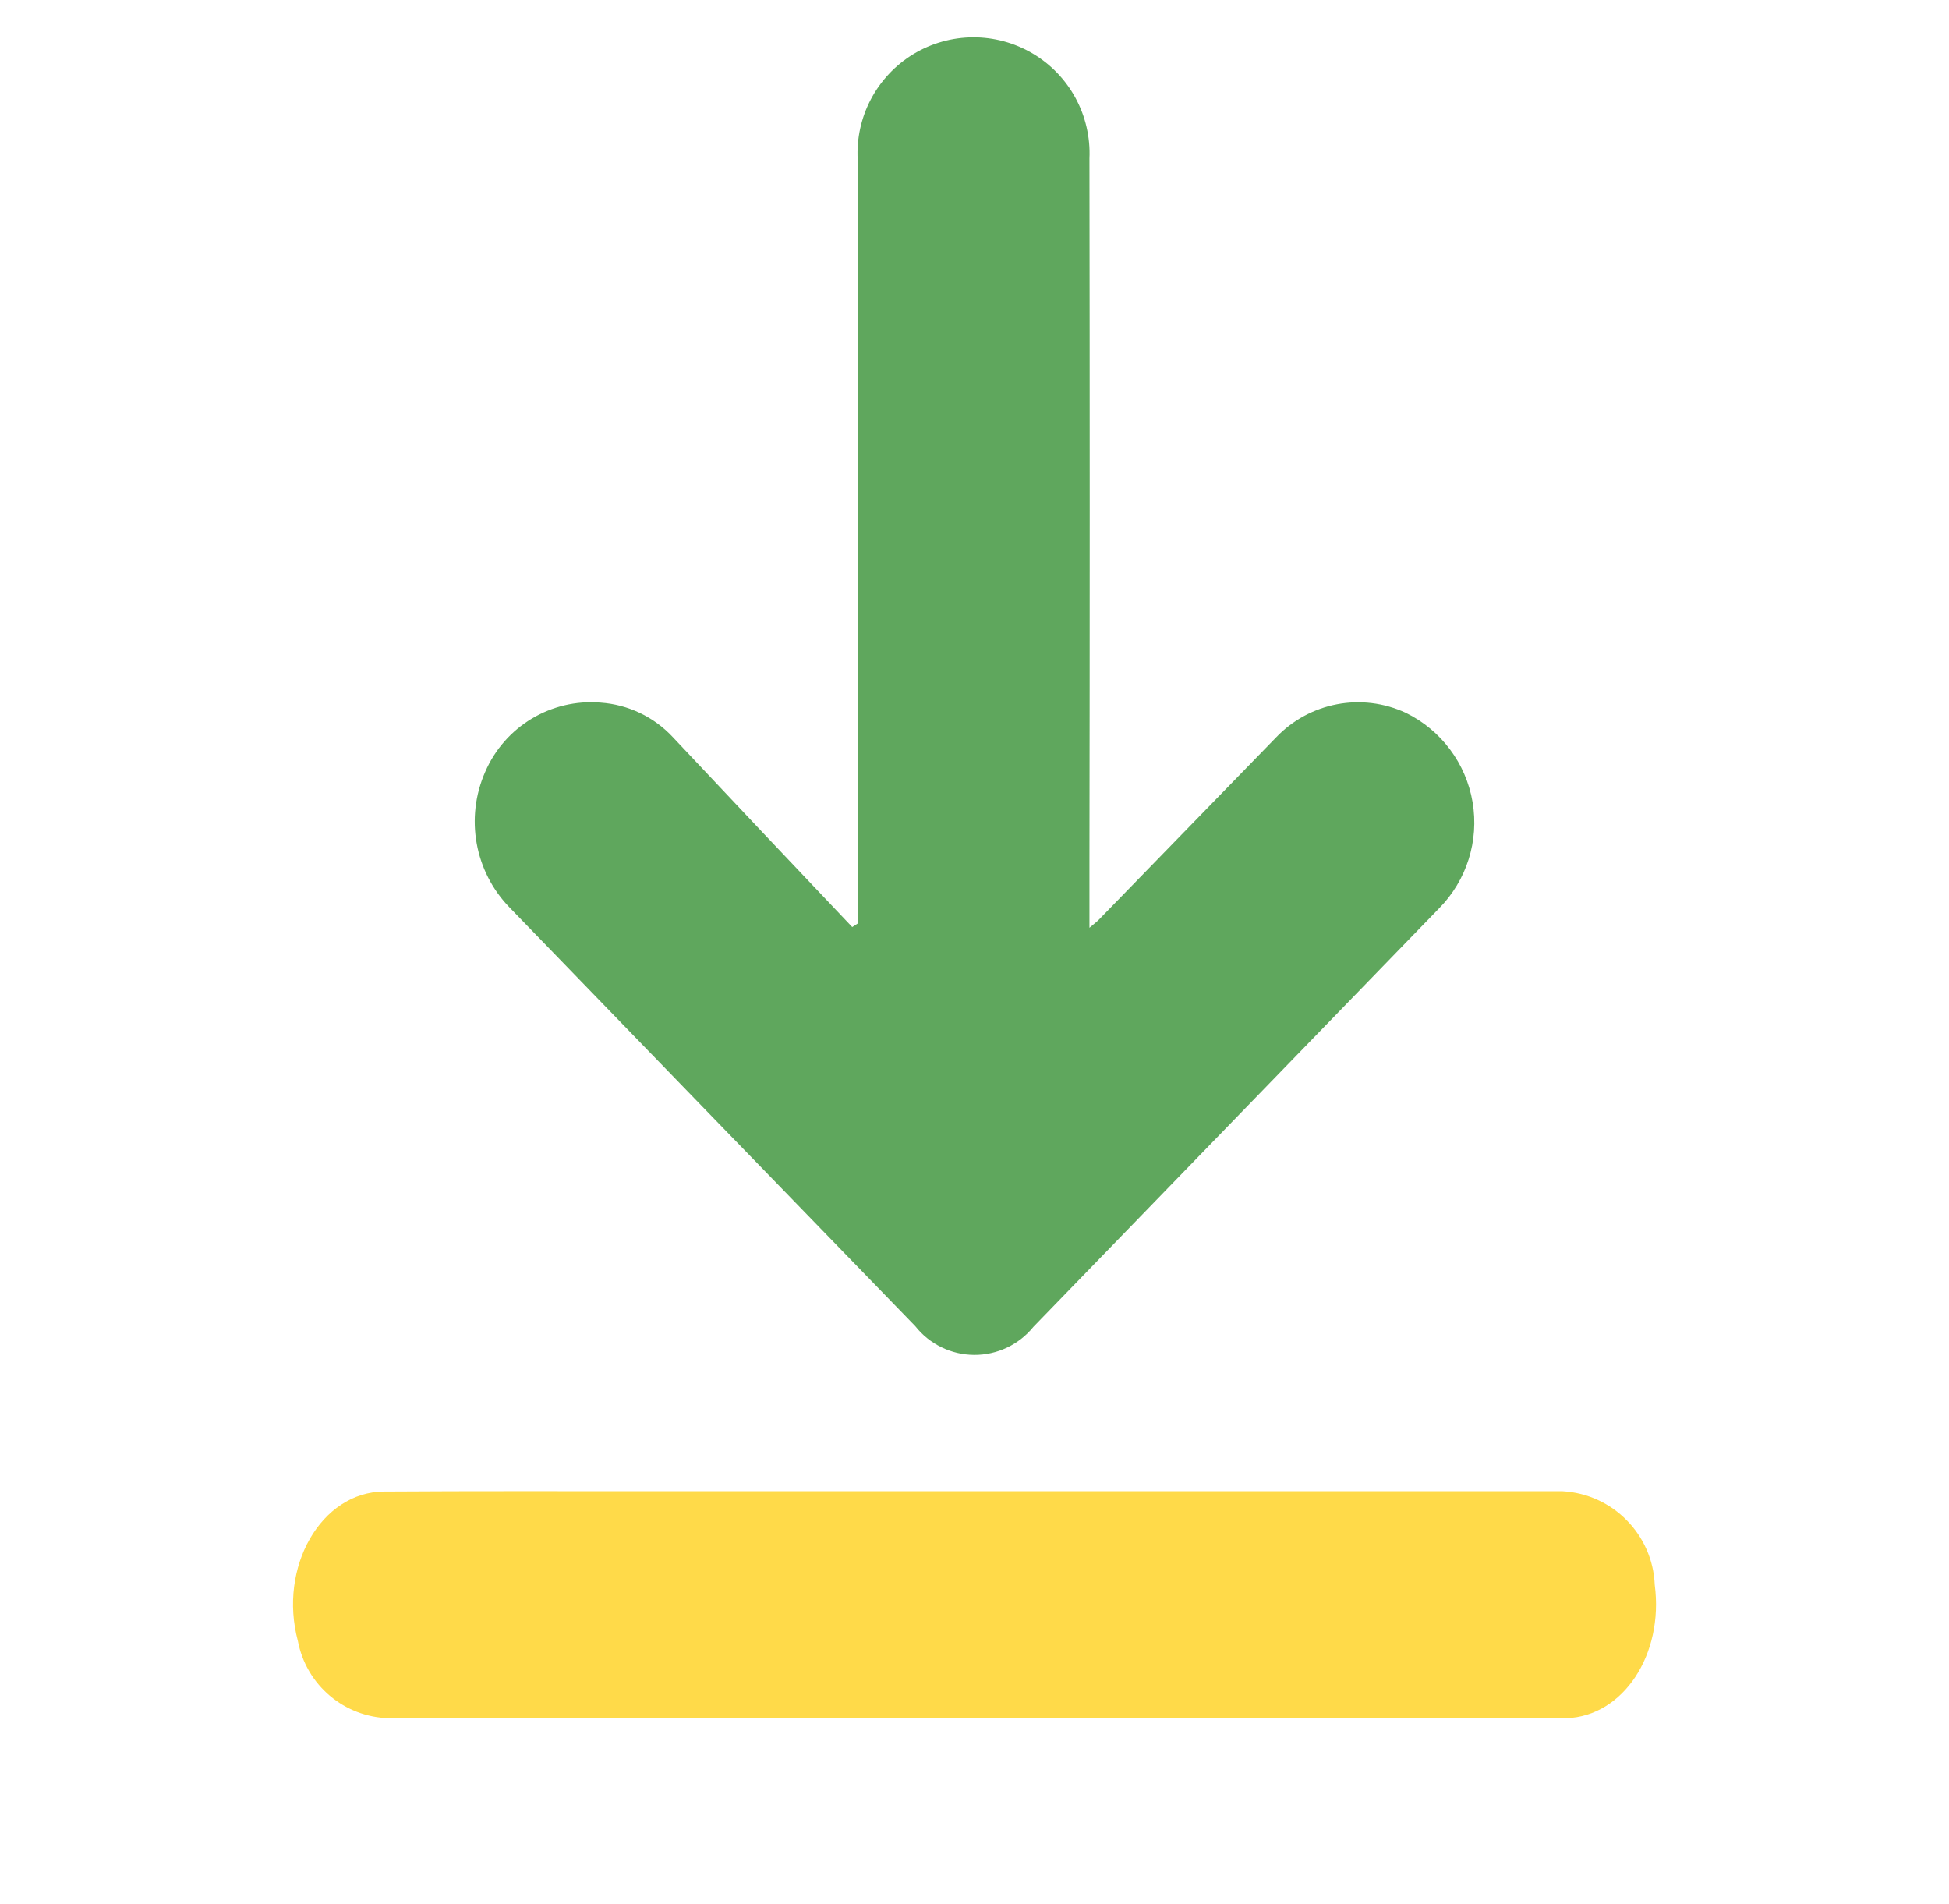 <svg width="43" height="42" viewBox="0 0 43 42" fill="none" xmlns="http://www.w3.org/2000/svg">
<g clip-path="url(#clip0_613_10761)">
<path d="M18.923 20.376V3.526C18.87 2.582 19.342 1.687 20.149 1.195C20.958 0.705 21.97 0.699 22.783 1.18C23.597 1.661 24.078 2.553 24.036 3.497C24.044 8.675 24.044 13.854 24.036 19.033V20.467C24.131 20.385 24.193 20.341 24.245 20.287C25.55 18.947 26.852 17.607 28.154 16.267C28.895 15.491 30.046 15.274 31.018 15.726C31.797 16.107 32.344 16.84 32.489 17.695C32.634 18.549 32.359 19.422 31.75 20.038C28.766 23.117 25.783 26.195 22.799 29.271C22.48 29.665 21.998 29.892 21.492 29.889C20.985 29.886 20.506 29.652 20.192 29.254C17.208 26.179 14.225 23.102 11.245 20.022C10.472 19.228 10.258 18.044 10.704 17.029C11.136 16.026 12.16 15.41 13.249 15.5C13.858 15.542 14.428 15.814 14.844 16.261C16.16 17.661 17.479 19.058 18.802 20.451L18.924 20.373" fill="#5FA75D"/>
<path d="M21.51 32.896C25.831 32.896 30.151 32.896 34.473 32.896C35.582 32.958 36.463 33.853 36.508 34.962C36.71 36.501 35.811 37.861 34.561 37.903C34.511 37.903 34.46 37.903 34.409 37.903H8.586C7.596 37.883 6.756 37.172 6.572 36.2C6.136 34.573 7.083 32.911 8.472 32.903C10.458 32.89 12.446 32.896 14.433 32.896H21.511" fill="#FFDA49"/>
</g>
<defs>
<clipPath id="clip0_613_10761">
<rect width="42" height="42" fill="white" transform="translate(0.5)"/>
</clipPath>
</defs>
</svg>
